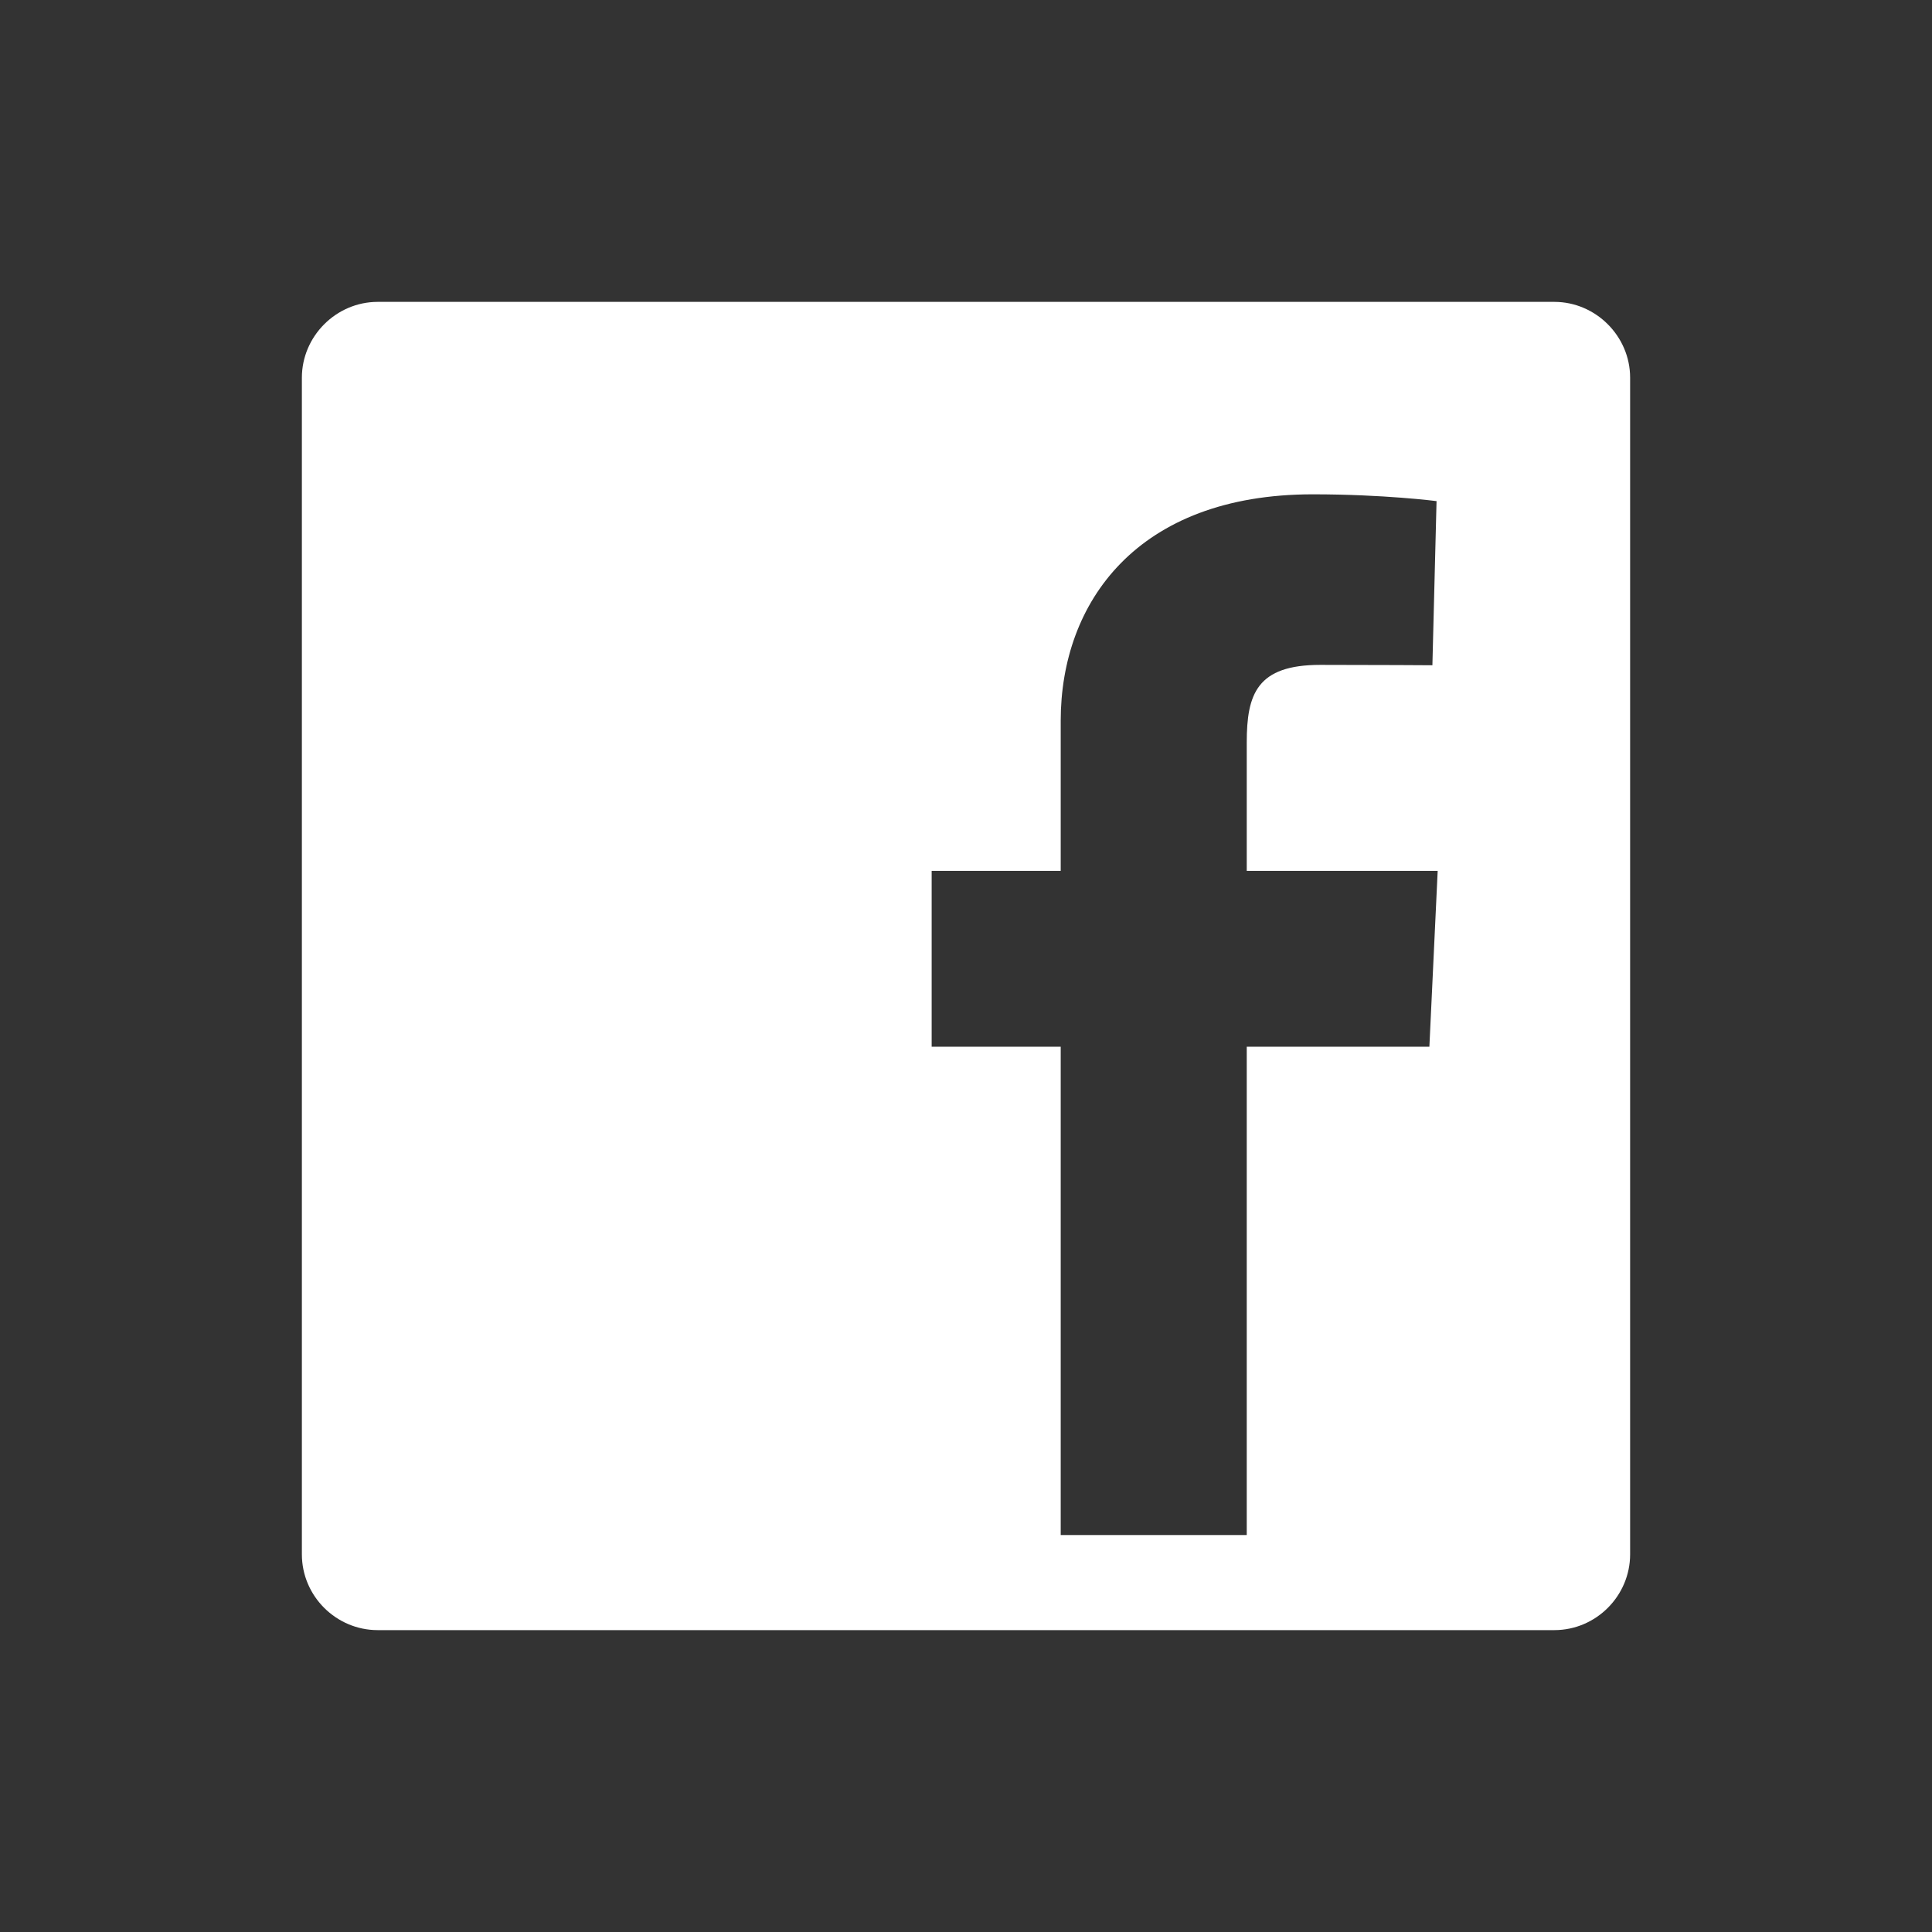 <?xml version="1.0" encoding="utf-8"?>
<!-- Generator: Adobe Illustrator 22.1.0, SVG Export Plug-In . SVG Version: 6.00 Build 0)  -->
<!DOCTYPE svg PUBLIC "-//W3C//DTD SVG 1.1//EN" "http://www.w3.org/Graphics/SVG/1.1/DTD/svg11.dtd">
<svg version="1.1" id="Layer_1" xmlns="http://www.w3.org/2000/svg" xmlns:xlink="http://www.w3.org/1999/xlink" x="0px" y="0px"
	 viewBox="0 0 512 512" style="enable-background:new 0 0 512 512;" xml:space="preserve">
<rect x="0" y="0" width="512" height="512" fill="#333333" stroke="none"/>
<style type="text/css">
	.st0{fill:#FFFFFF;}
</style>
<path class="st0" d="M411.9,80H100.1c-11,0-20.1,9.1-20.1,20.1v311.8c0,11.1,9.1,20.1,20.1,20.1h311.8c11.1,0,20.1-9.1,20.1-20.1
	V100.1C432,89.1,422.9,80,411.9,80z M378.8,277.4h-48.4v129.4h-49.3V277.4h-34.2v-46.6h34.2c0,0,0-19.1,0-39.8
	c0-31.3,20.2-60,66.8-60c18.9,0,32.8,1.8,32.8,1.8l-1.1,43.5c0,0-14.2-0.1-29.7-0.1c-16.8,0-19.5,7.7-19.5,20.6c0,1.6,0,2.1,0,2.2
	c0,3.6,0,12.3,0,31.8H381L378.8,277.4z"/>
</svg>

